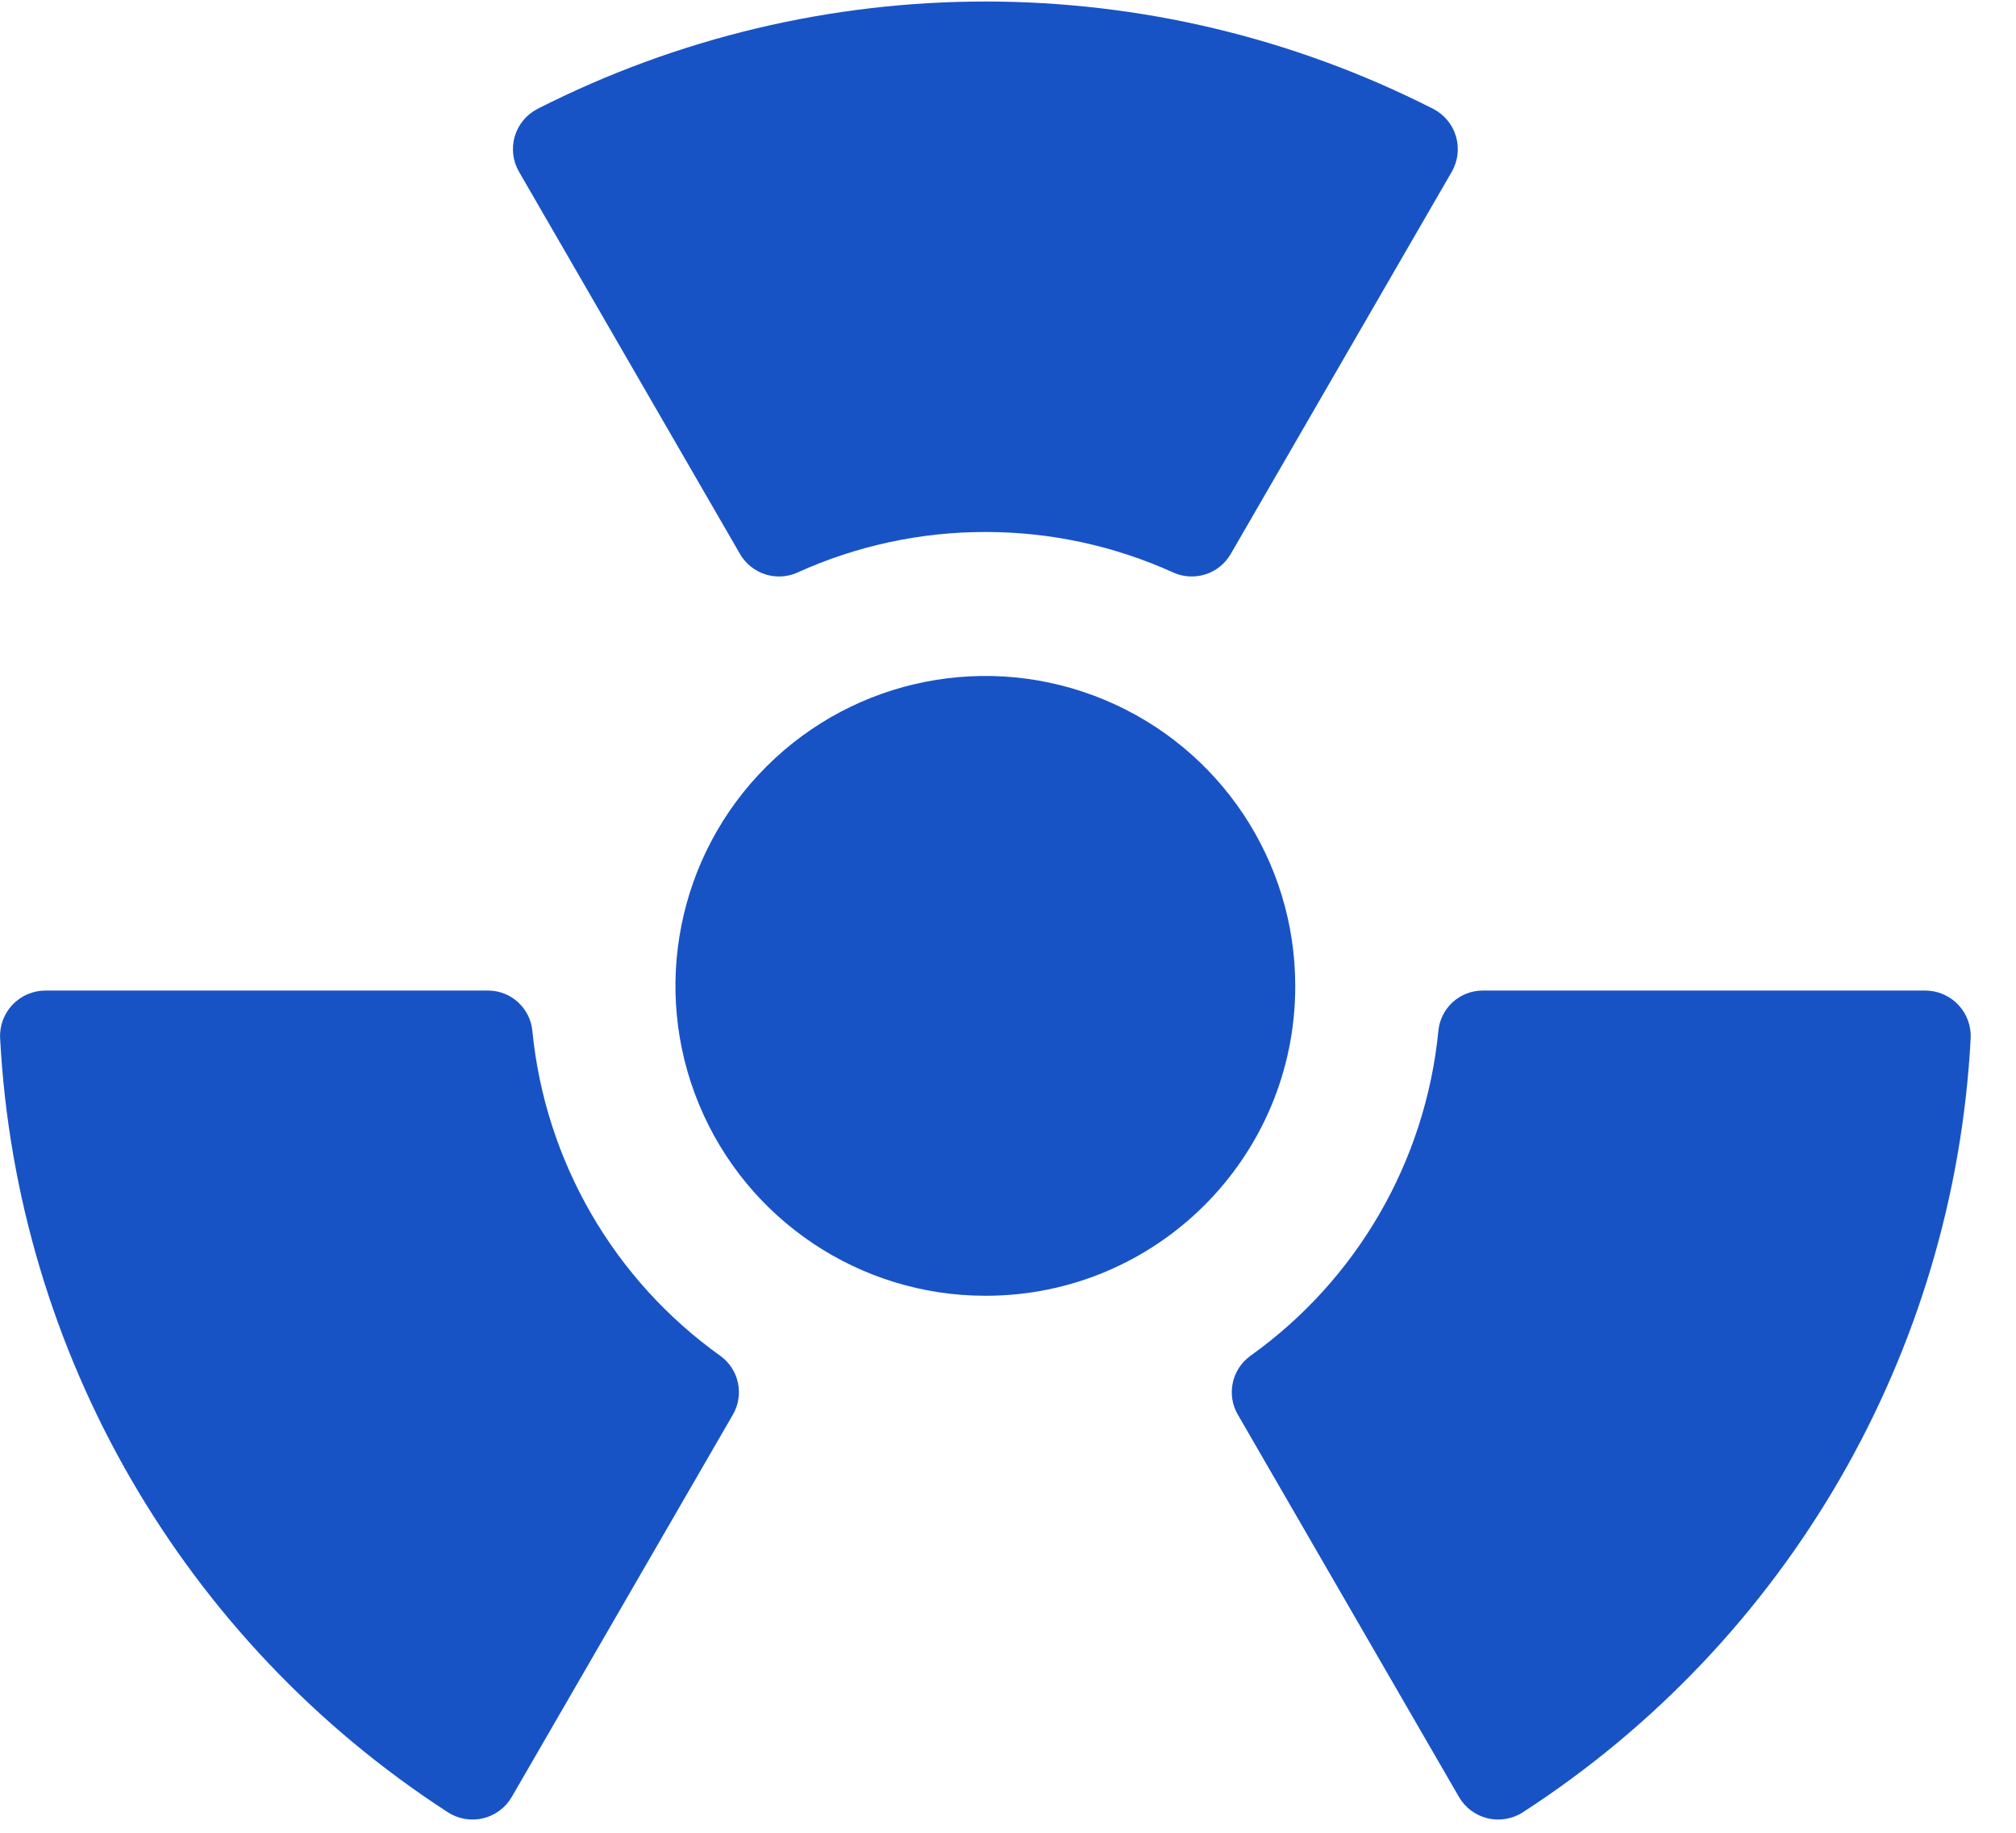 <?xml version="1.0" encoding="UTF-8"?>
<svg width="33px" height="30px" viewBox="0 0 33 30" version="1.1" xmlns="http://www.w3.org/2000/svg" xmlns:xlink="http://www.w3.org/1999/xlink">
    <!-- Generator: Sketch 63.1 (92452) - https://sketch.com -->
    <title>放射科</title>
    <desc>Created with Sketch.</desc>
    <g id="页面-1" stroke="none" stroke-width="1" fill="none" fill-rule="evenodd">
        <g id="放射科" fill="#1853C6" fill-rule="nonzero">
            <path d="M7.994,16.214 L0.744,16.214 C0.54,16.214 0.346,16.298 0.205,16.445 C0.065,16.593 -0.009,16.792 0.002,16.995 C0.273,22.149 2.999,26.86 7.331,29.664 C7.502,29.775 7.711,29.81 7.908,29.763 C8.106,29.715 8.276,29.589 8.378,29.412 L11.995,23.159 C12.185,22.834 12.099,22.418 11.795,22.196 C10.05,20.952 8.927,19.014 8.715,16.882 C8.683,16.506 8.371,16.217 7.994,16.214 L7.994,16.214 Z M23.544,16.882 C23.332,19.015 22.209,20.952 20.464,22.196 C20.16,22.418 20.073,22.834 20.264,23.159 L23.881,29.412 C23.983,29.589 24.152,29.715 24.35,29.763 C24.548,29.81 24.757,29.775 24.928,29.664 C29.26,26.86 31.986,22.149 32.258,16.995 C32.268,16.792 32.194,16.593 32.054,16.446 C31.914,16.298 31.719,16.214 31.515,16.214 L24.265,16.214 C23.888,16.217 23.576,16.506 23.544,16.882 L23.544,16.882 Z M16.13,8.708 C17.192,8.707 18.242,8.934 19.209,9.373 C19.554,9.526 19.959,9.394 20.147,9.066 L23.764,2.812 C23.865,2.637 23.89,2.427 23.833,2.232 C23.776,2.038 23.641,1.875 23.46,1.782 C18.854,-0.561 13.405,-0.561 8.799,1.782 C8.618,1.875 8.483,2.038 8.426,2.232 C8.369,2.427 8.394,2.637 8.496,2.812 L12.112,9.066 C12.3,9.393 12.705,9.526 13.05,9.373 C14.017,8.934 15.067,8.707 16.13,8.708 L16.13,8.708 Z M21.202,16.147 C21.206,14.094 19.972,12.242 18.077,11.454 C16.182,10.665 13.998,11.097 12.546,12.547 C11.093,13.997 10.657,16.18 11.442,18.077 C12.227,19.973 14.077,21.21 16.13,21.21 C18.929,21.213 21.2,18.946 21.202,16.147 L21.202,16.147 Z" id="形状"></path>
        </g>
    </g>
</svg>